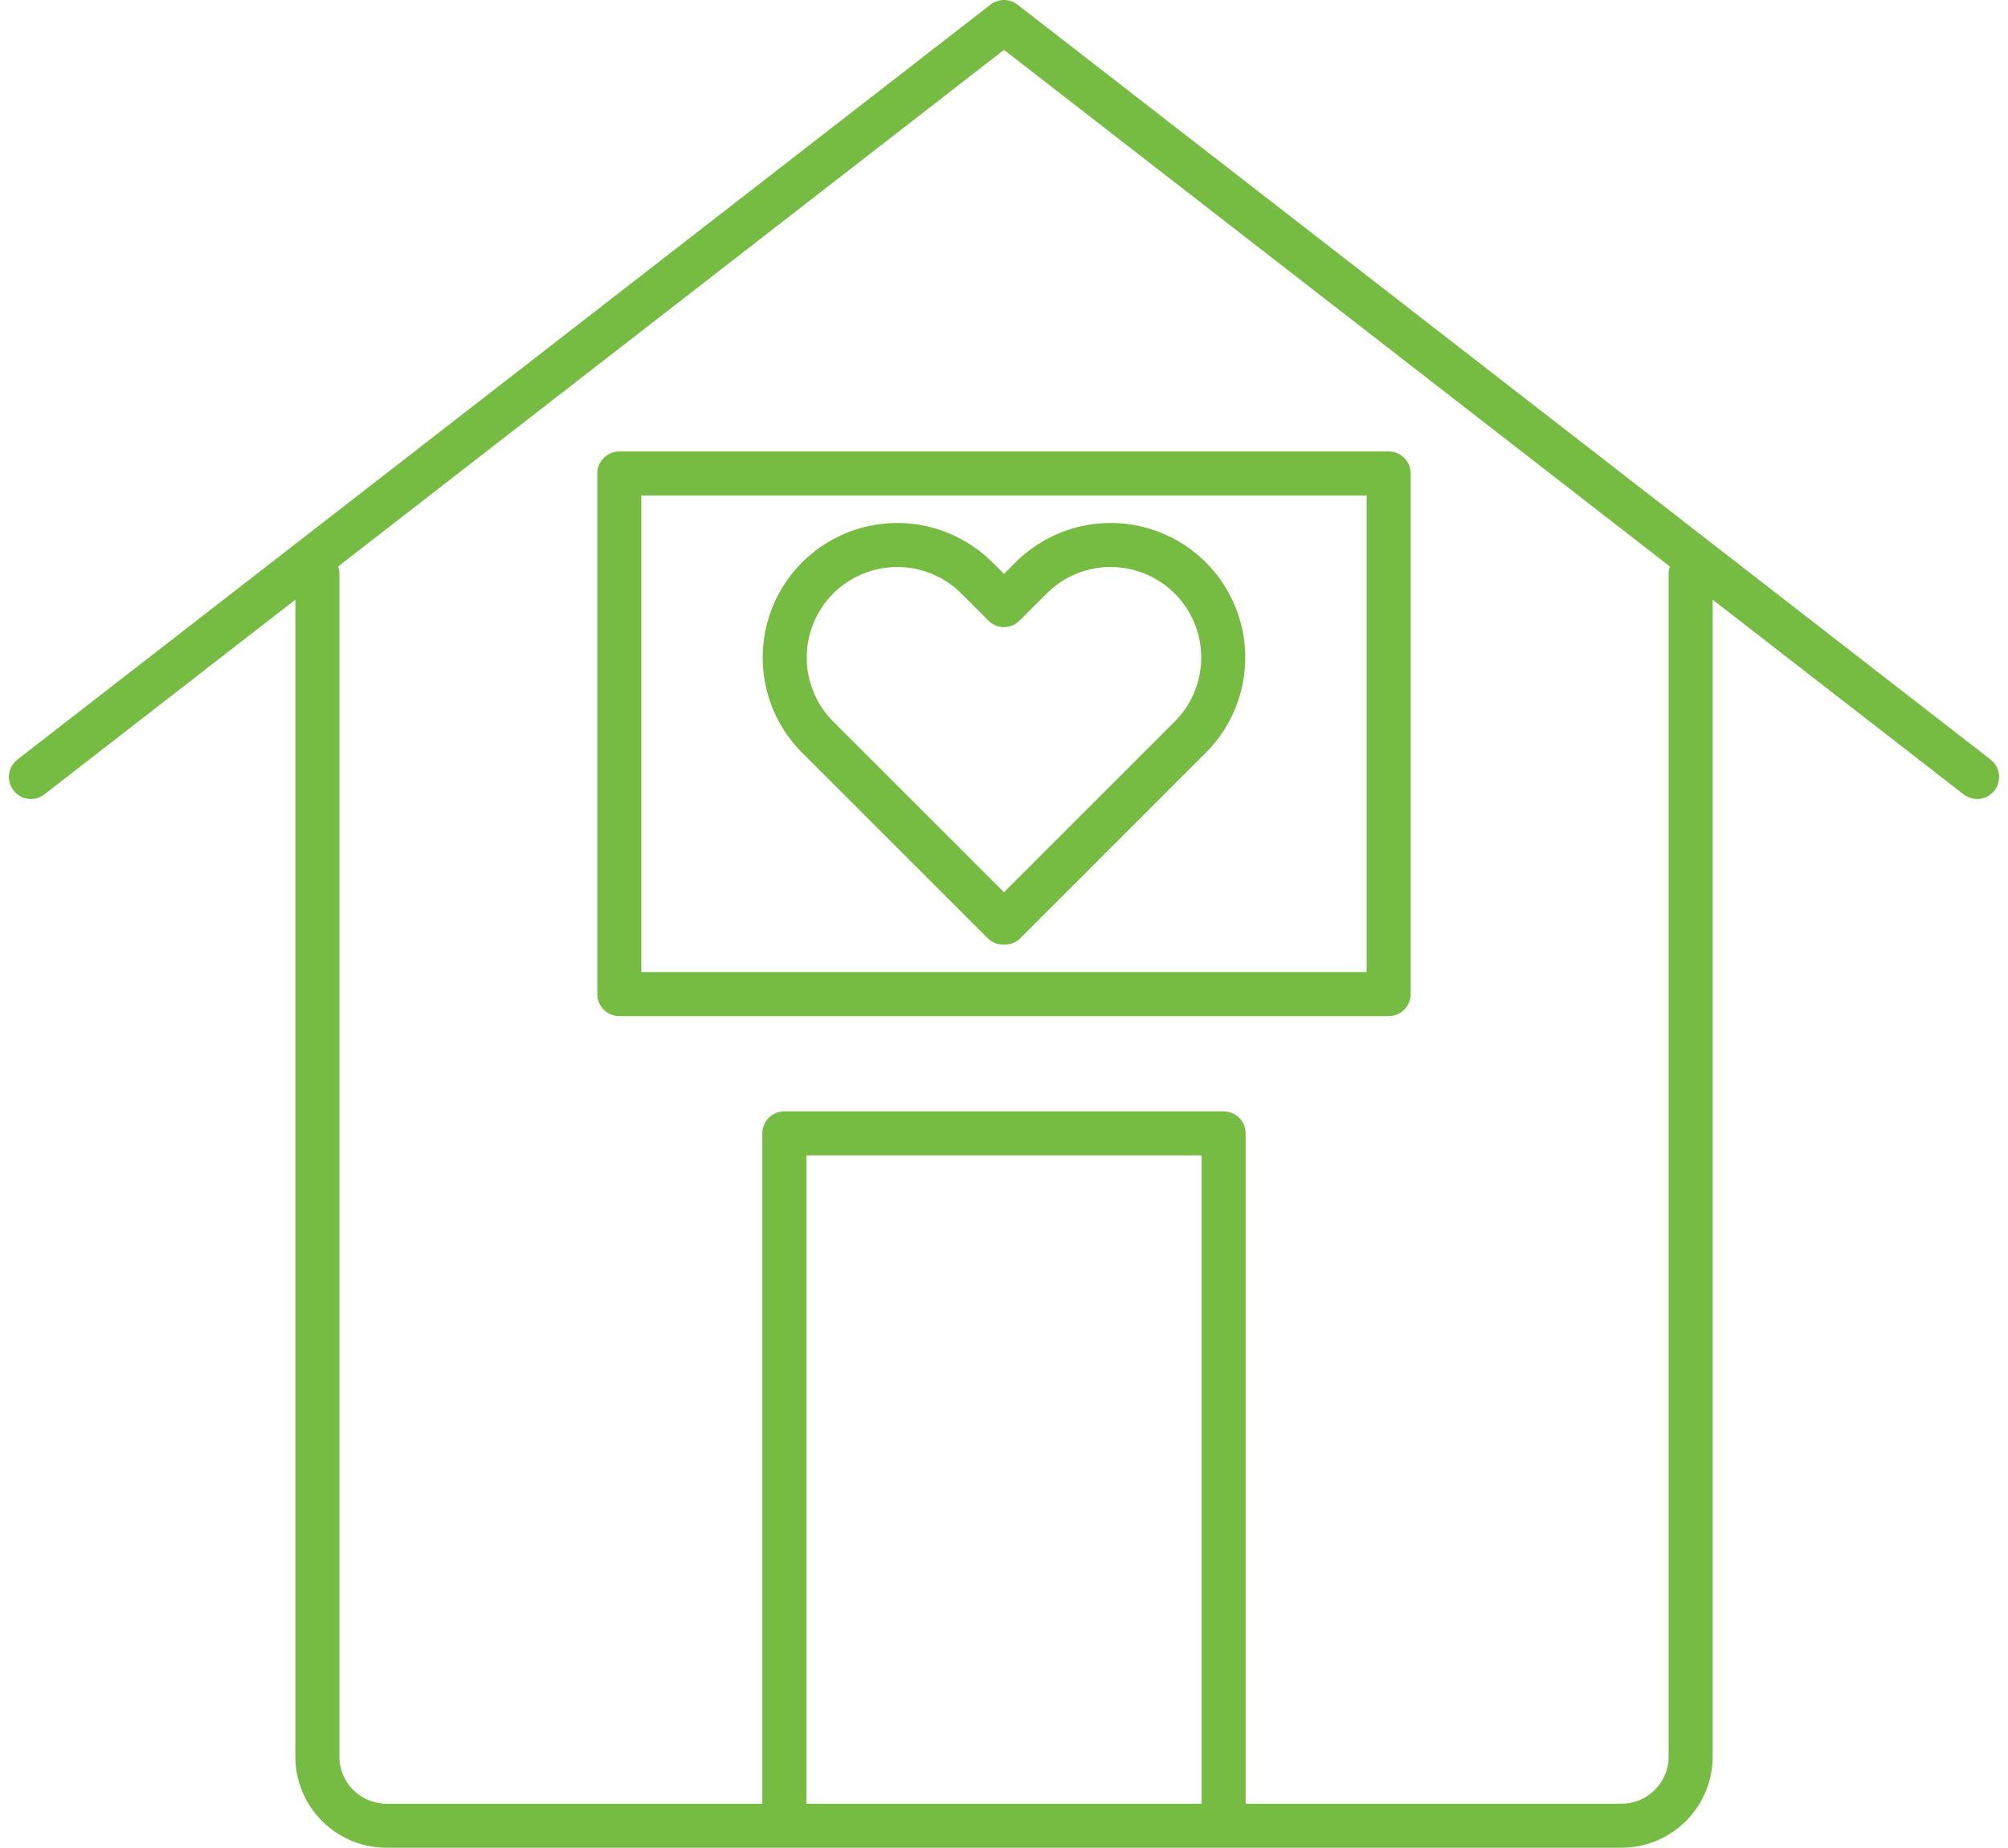 <?xml version="1.0" encoding="UTF-8"?> <svg xmlns="http://www.w3.org/2000/svg" width="100.32" height="92.322" viewBox="0 0 100.32 92.322"><g data-name="Group 1385"><path data-name="Path 1060" d="M906.992 293.394v59.092a3.459 3.459 0 0 1-3.458 3.458h-61.693a3.459 3.459 0 0 1-3.458-3.458v-59.092" transform="translate(-822.527 -264.722)" style="stroke-linecap:round;fill:none;stroke:#76bc43;stroke-linejoin:round;stroke-width:2.2px"></path><path data-name="Path 1061" d="m929.479 319.292-48.616-37.721-48.616 37.721" transform="translate(-830.703 -280.471)" style="stroke-linecap:round;fill:none;stroke:#76bc43;stroke-linejoin:round;stroke-width:2.2px"></path><path data-name="Path 1062" d="M848.388 339.974v-34.592h21.945v34.592" transform="translate(-809.201 -248.753)" style="fill:none;stroke:#76bc43;stroke-linejoin:round;stroke-width:2.2px"></path><path data-name="Path 1067" d="m859.35 295.777 1.353-1.355a5.626 5.626 0 0 1 7.952 0h0a5.625 5.625 0 0 1 0 7.955l-9.263 9.263h-.084l-9.265-9.263a5.624 5.624 0 0 1 0-7.955h0a5.626 5.626 0 0 1 7.952 0z" transform="translate(-809.19 -265.545)" style="stroke-linecap:round;fill:none;stroke:#76bc43;stroke-linejoin:round;stroke-width:2.2px"></path><path data-name="Rectangle 1310" transform="translate(30.94 23.657)" style="stroke-linecap:round;fill:none;stroke:#76bc43;stroke-linejoin:round;stroke-width:2.2px" d="M0 0h38.438v26.012H0z"></path></g></svg> 